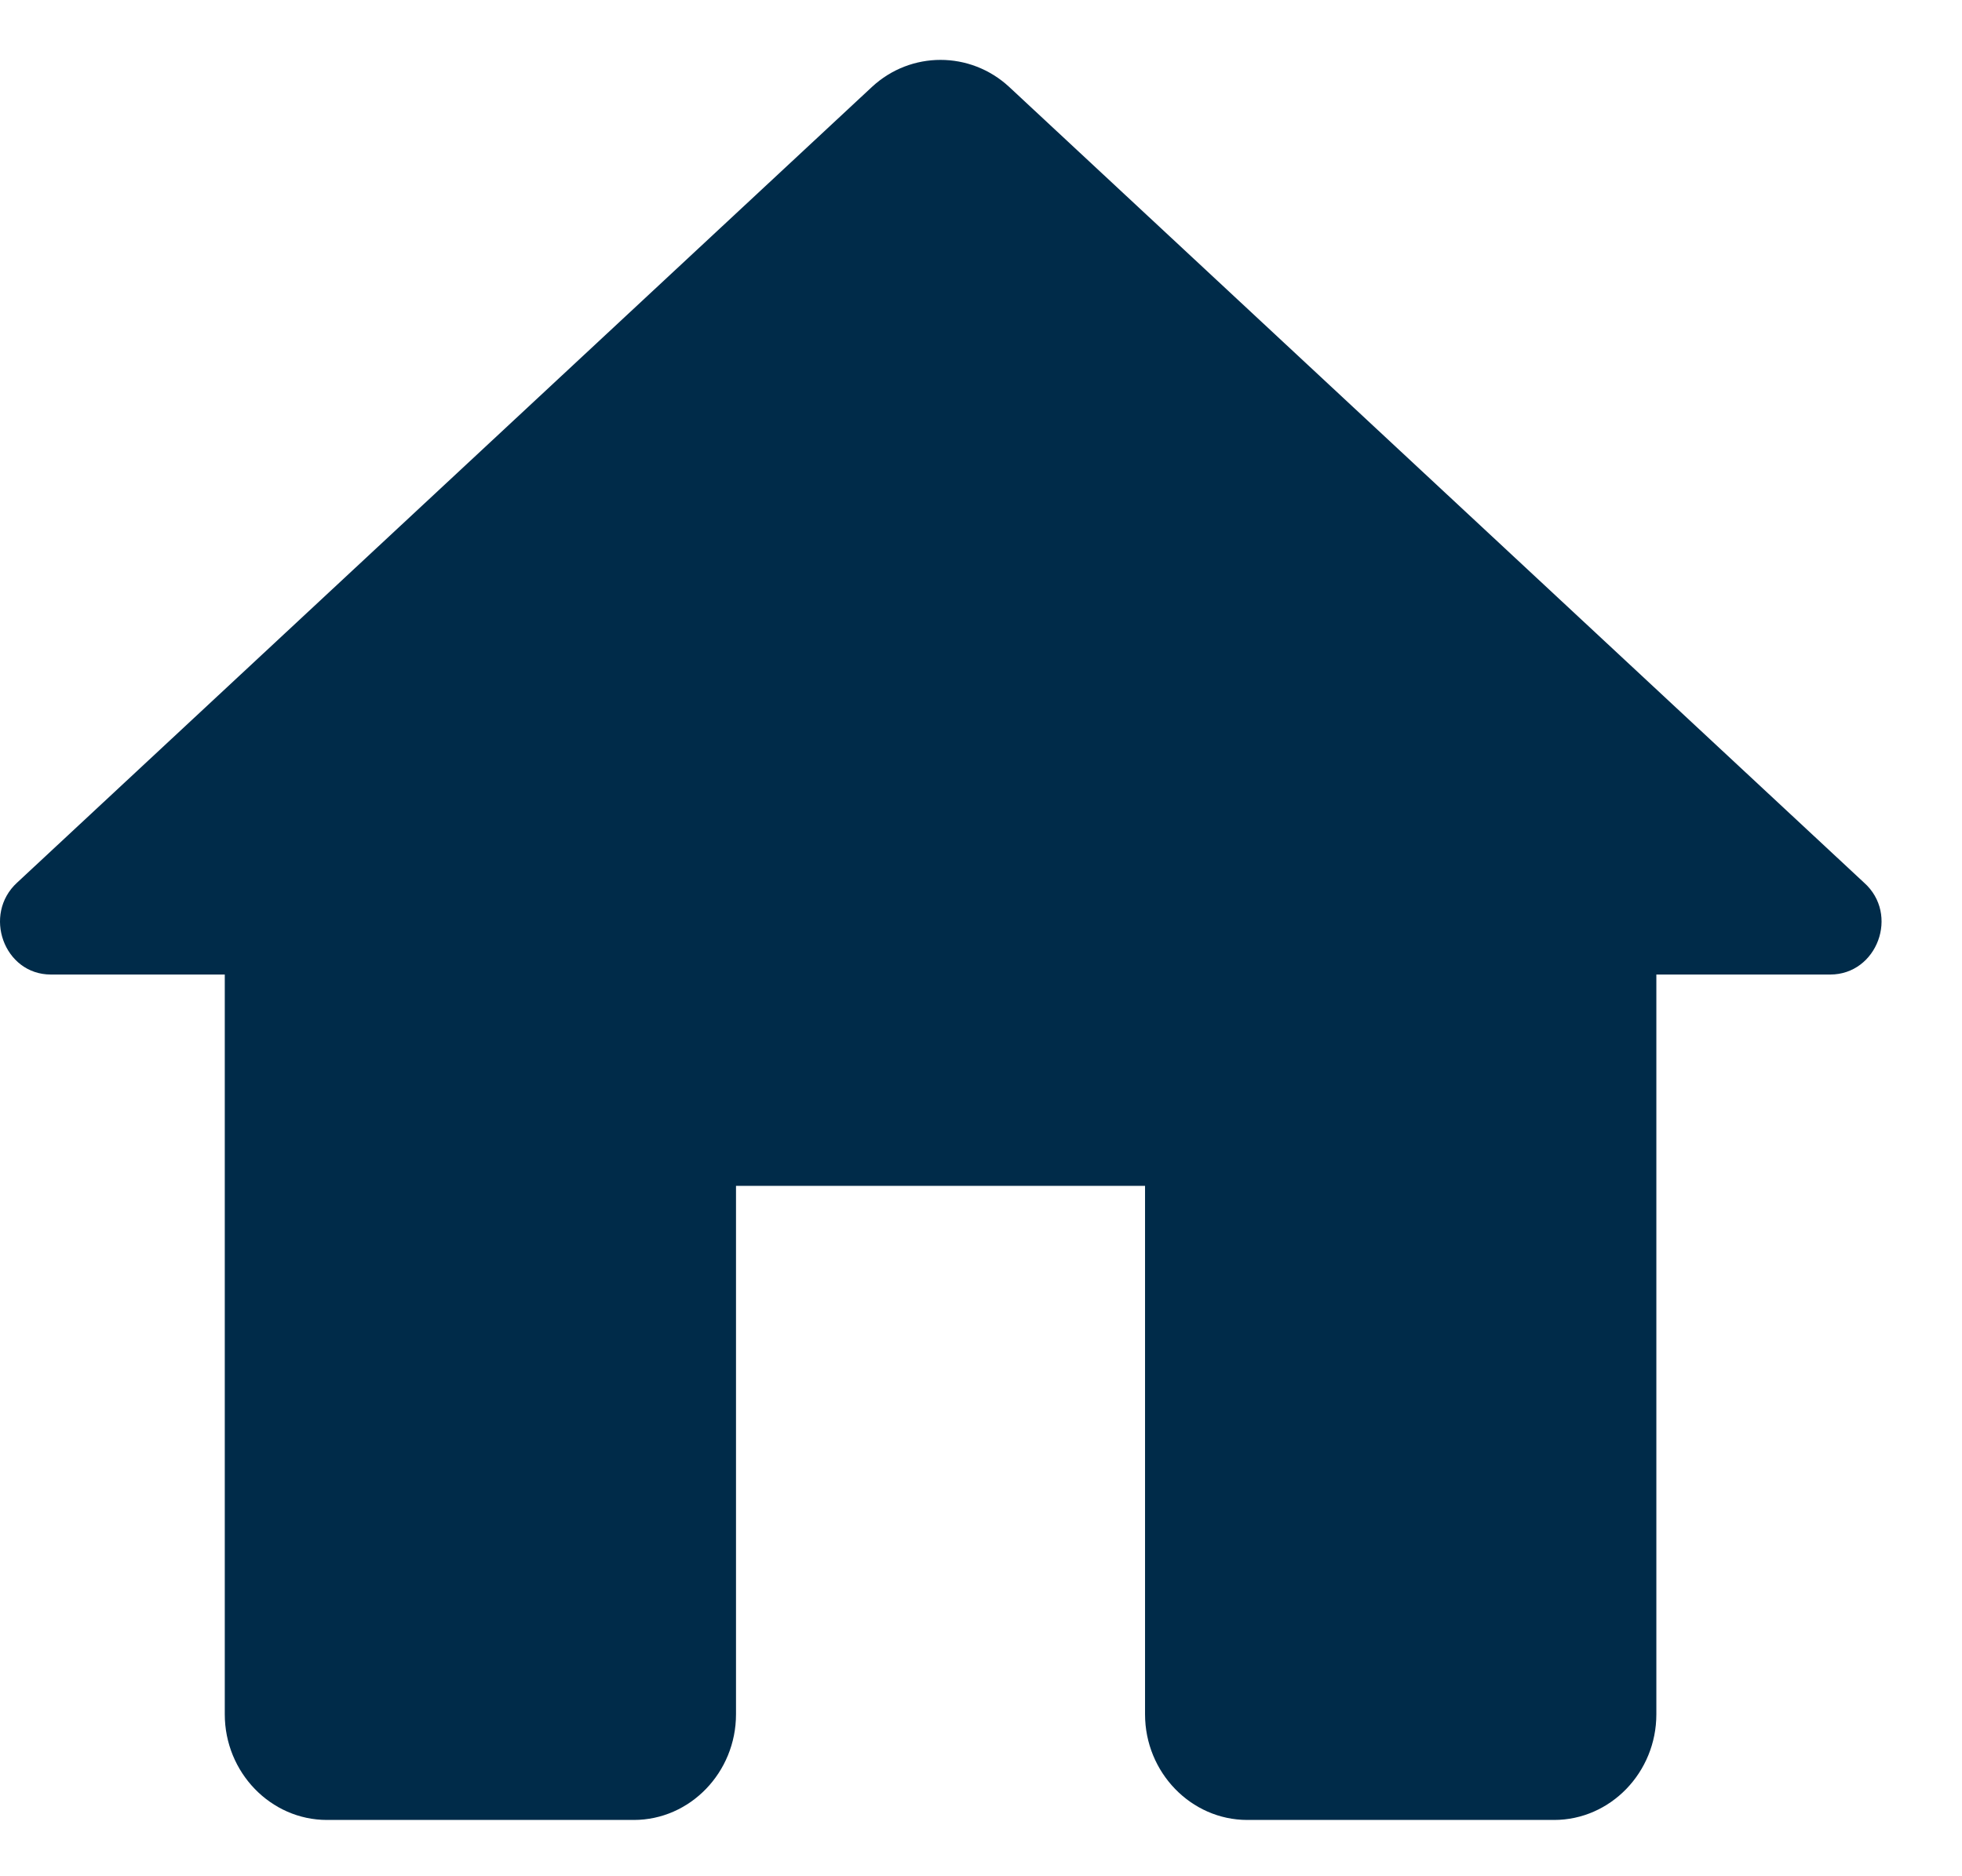 <svg width="23" height="22" viewBox="0 0 23 22" fill="none" xmlns="http://www.w3.org/2000/svg">
<path d="M8.628 20.101V13.905H13.423V20.101C13.423 20.783 13.963 21.34 14.622 21.34H18.218C18.878 21.34 19.417 20.783 19.417 20.101V11.427H21.455C22.006 11.427 22.27 10.721 21.851 10.349L11.829 1.018C11.373 0.597 10.678 0.597 10.223 1.018L0.201 10.349C-0.206 10.721 0.045 11.427 0.597 11.427H2.635V20.101C2.635 20.783 3.174 21.34 3.833 21.34H7.43C8.089 21.34 8.628 20.783 8.628 20.101Z" fill="#002B49"/>
</svg>
